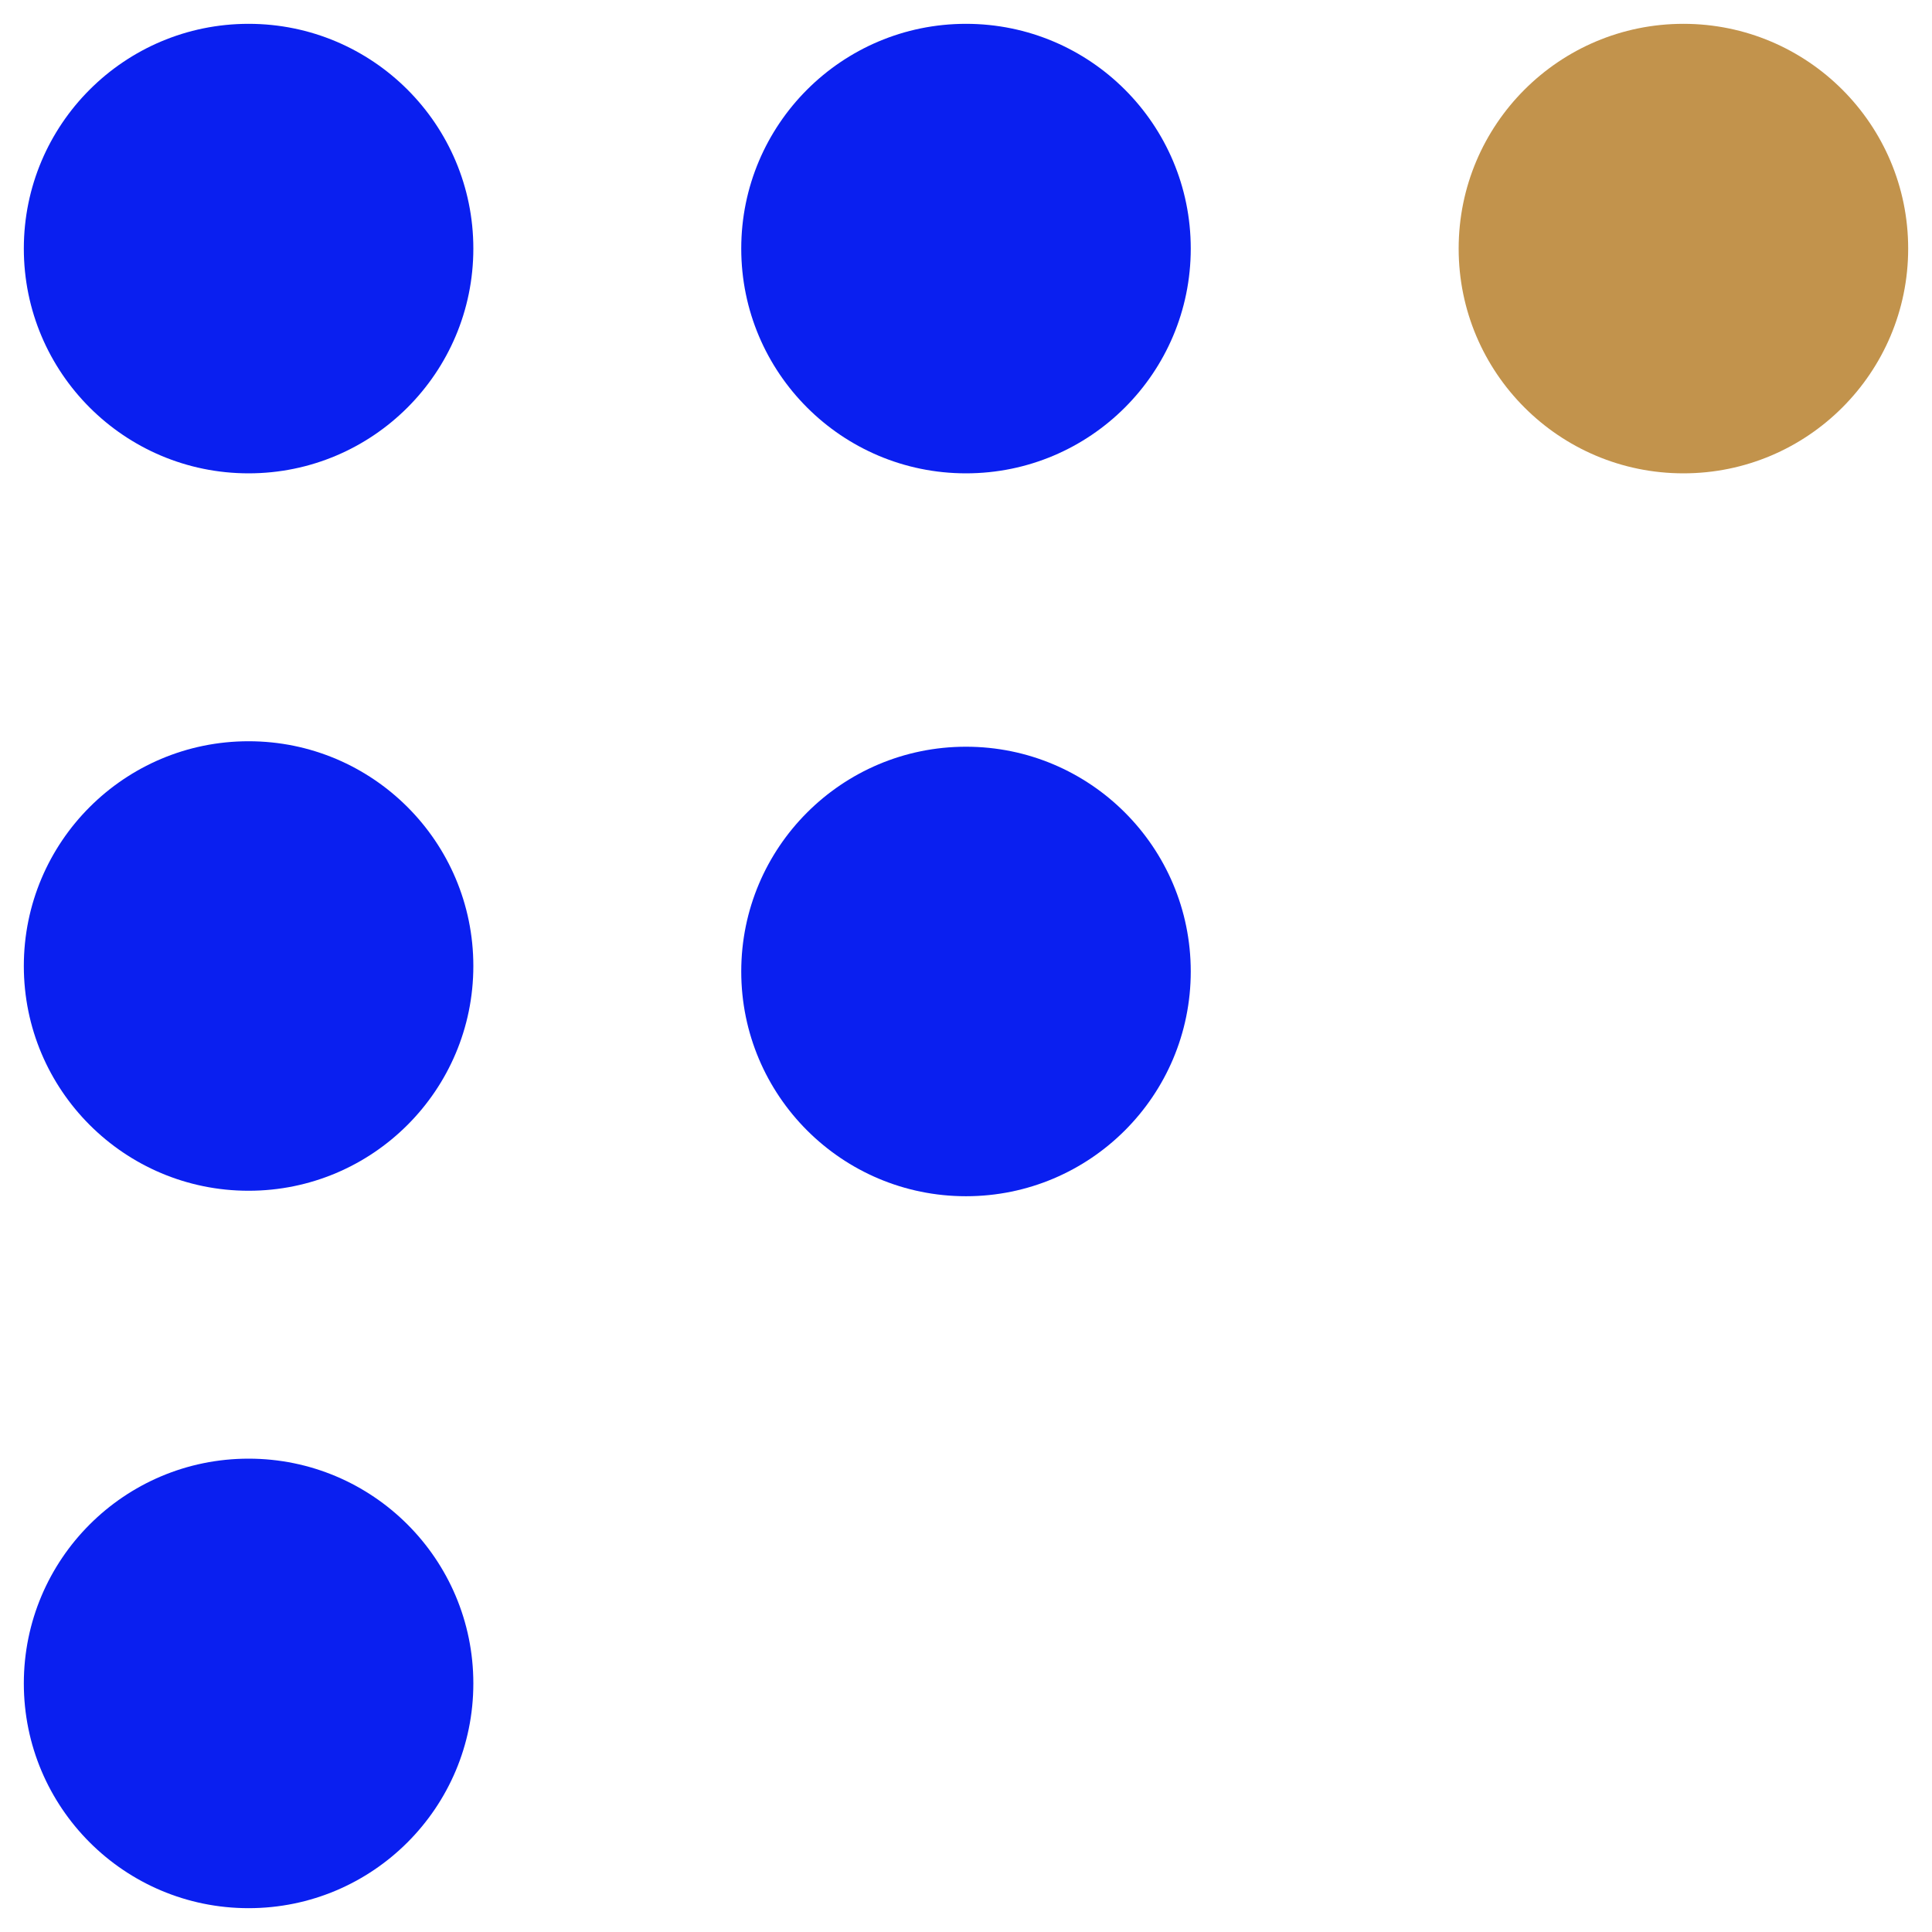 <?xml version="1.0" encoding="UTF-8"?><svg id="studio-f-majuscule" xmlns="http://www.w3.org/2000/svg" viewBox="0 0 60 60"><circle cx="7.72" cy="7.72" r="6.98" style="fill:#0a1ff0;"/><circle cx="30" cy="7.72" r="6.98" style="fill:#0a1ff0;"/><circle cx="52.28" cy="7.72" r="6.98" style="fill:#c2934c;"/><circle cx="30" cy="30.17" r="6.98" style="fill:#0a1ff0;"/><circle cx="7.72" cy="30" r="6.98" style="fill:#0a1ff0;"/><circle cx="7.72" cy="52.28" r="6.98" style="fill:#0a1ff0;"/></svg>